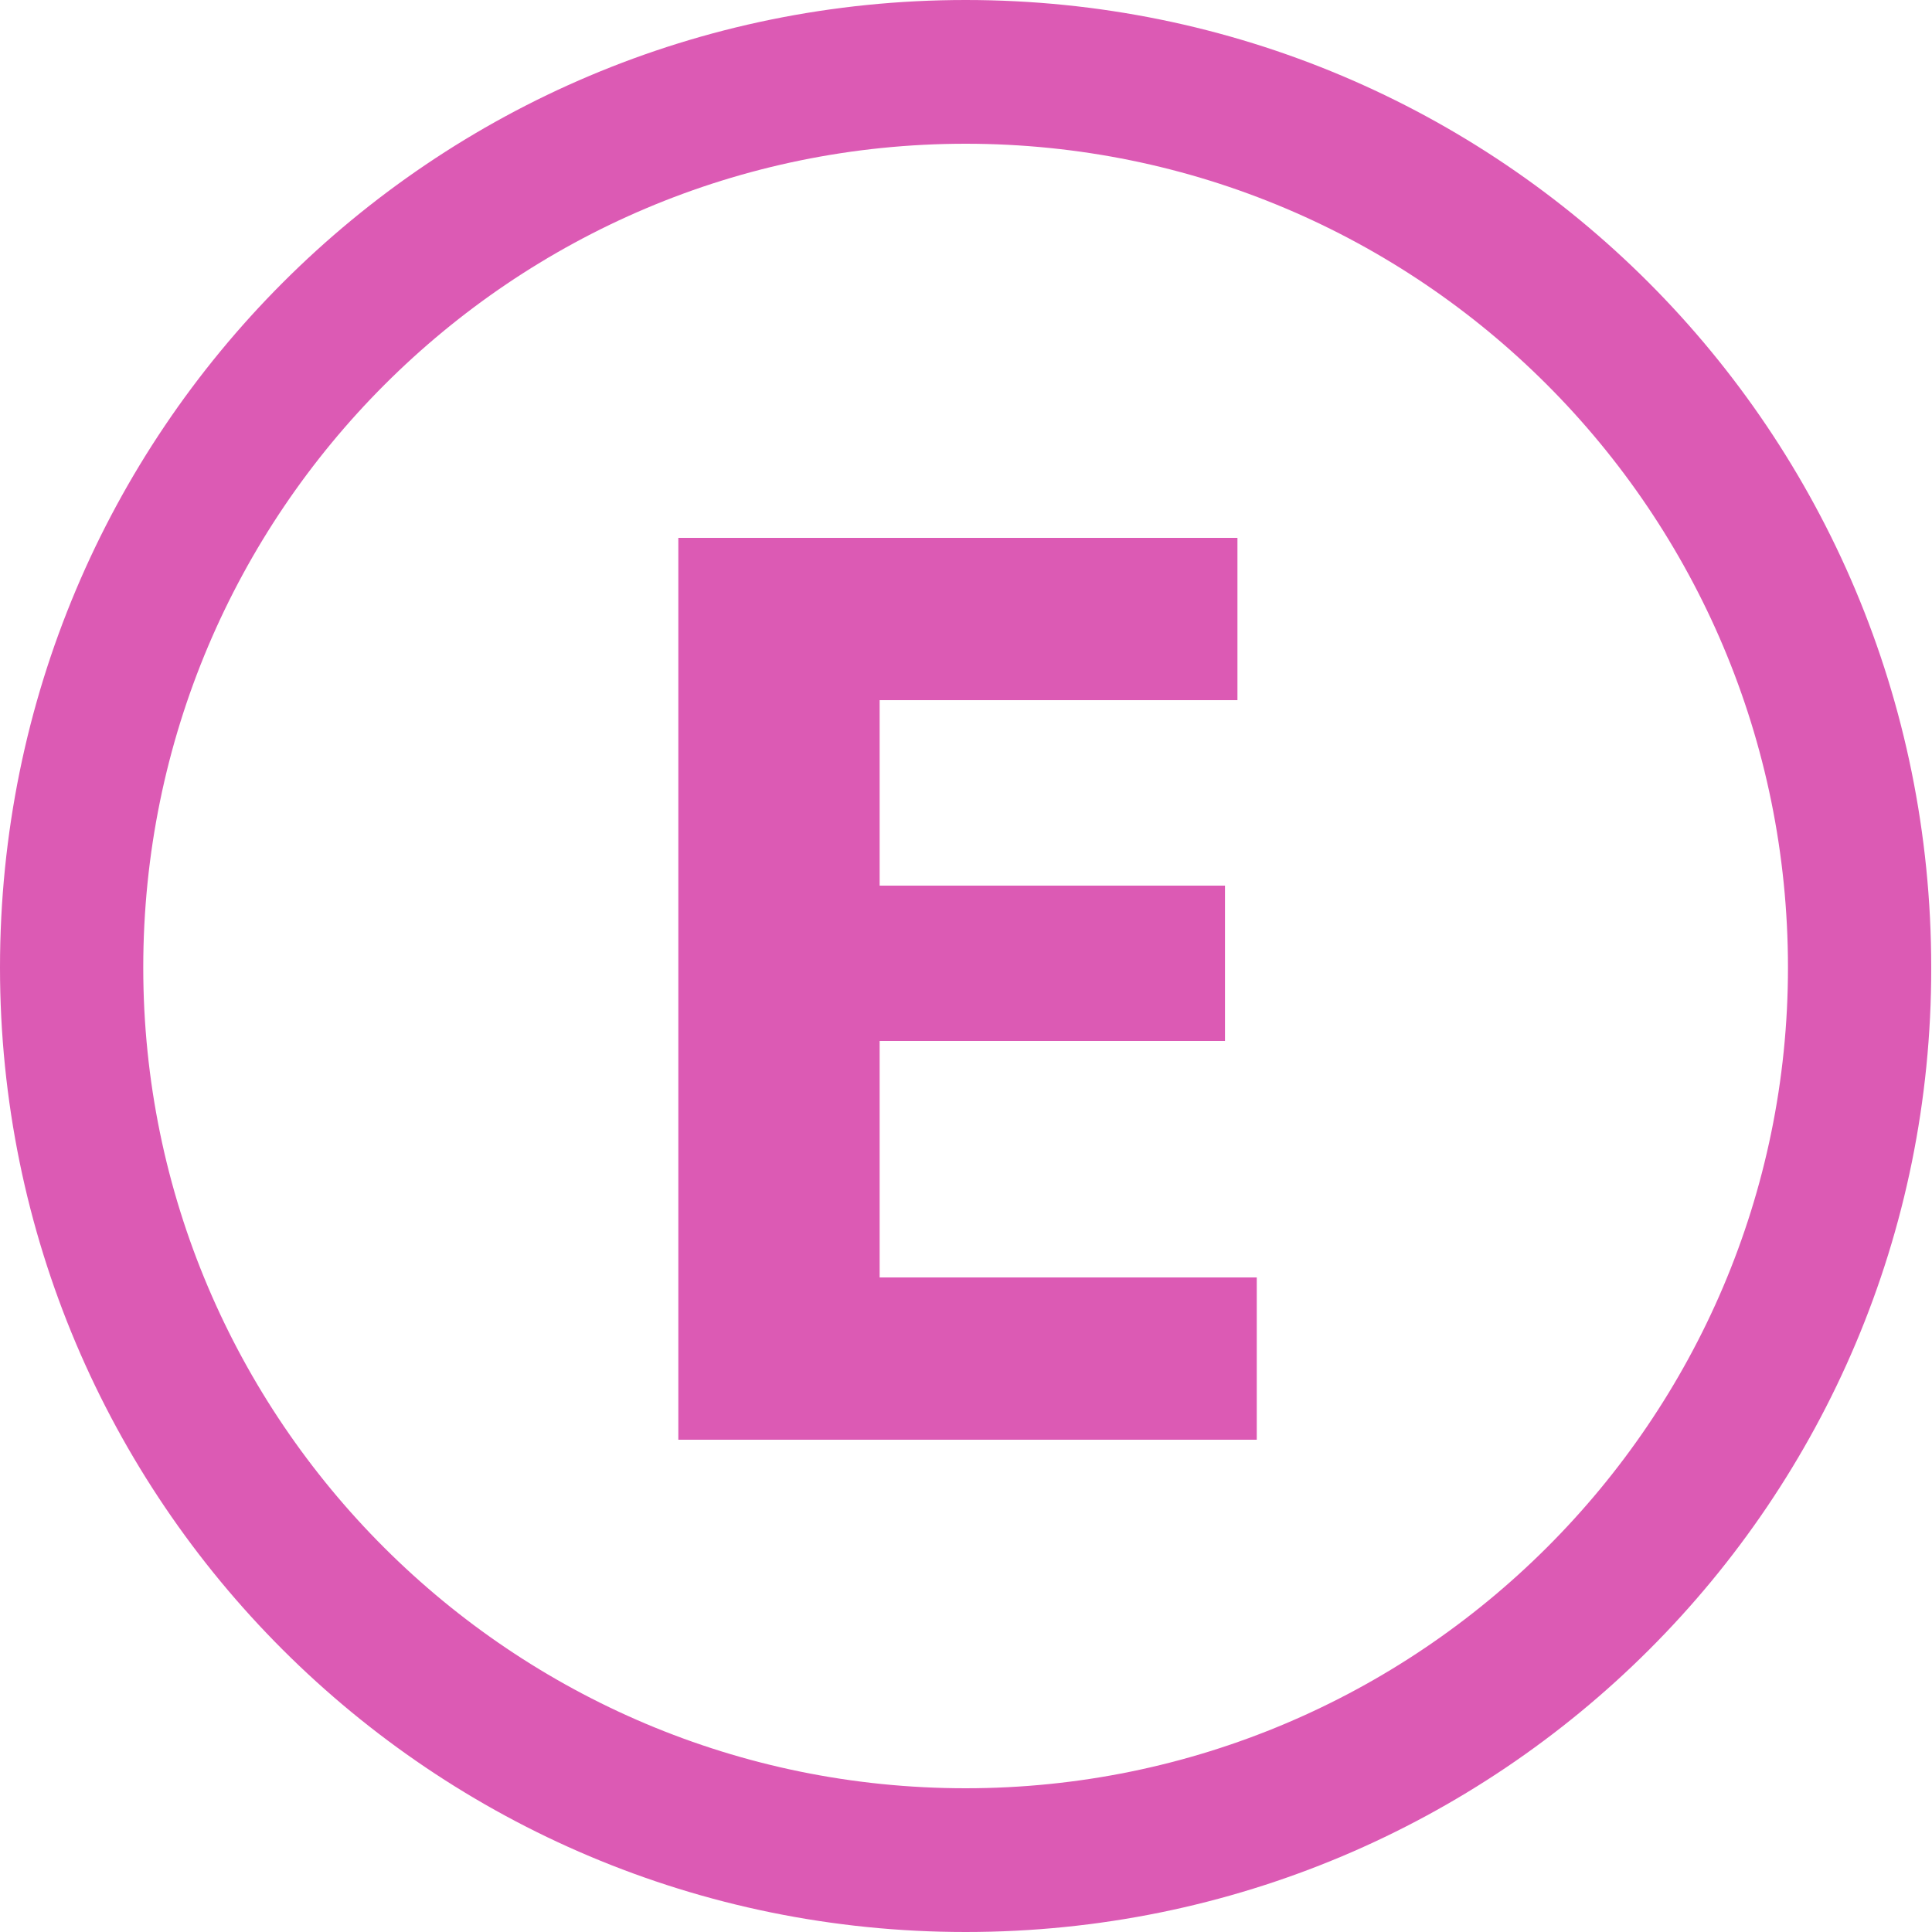 <svg width="20" height="20" viewBox="0 0 20 20" fill="none" xmlns="http://www.w3.org/2000/svg">
<path fill-rule="evenodd" clip-rule="evenodd" d="M9.996 20C4.473 20 0 15.536 0 10.016C0 4.464 4.473 0 9.996 0C15.527 0 19.992 4.464 19.992 10.016C20 15.536 15.527 20 9.996 20ZM9.996 1.488C5.307 1.488 1.483 5.296 1.483 10.016C1.483 14.704 5.299 18.512 9.996 18.512C14.685 18.512 18.509 14.704 18.509 10.016C18.509 5.296 14.693 1.488 9.996 1.488Z" fill="#DC5AB4"/>
<path fill-rule="evenodd" clip-rule="evenodd" d="M13.01 14.904V13.224H9.106V10.776H12.681V9.168H9.106V7.248H12.81V5.568H7.022V14.904H13.01Z" fill="#DC5AB4"/>
</svg>
